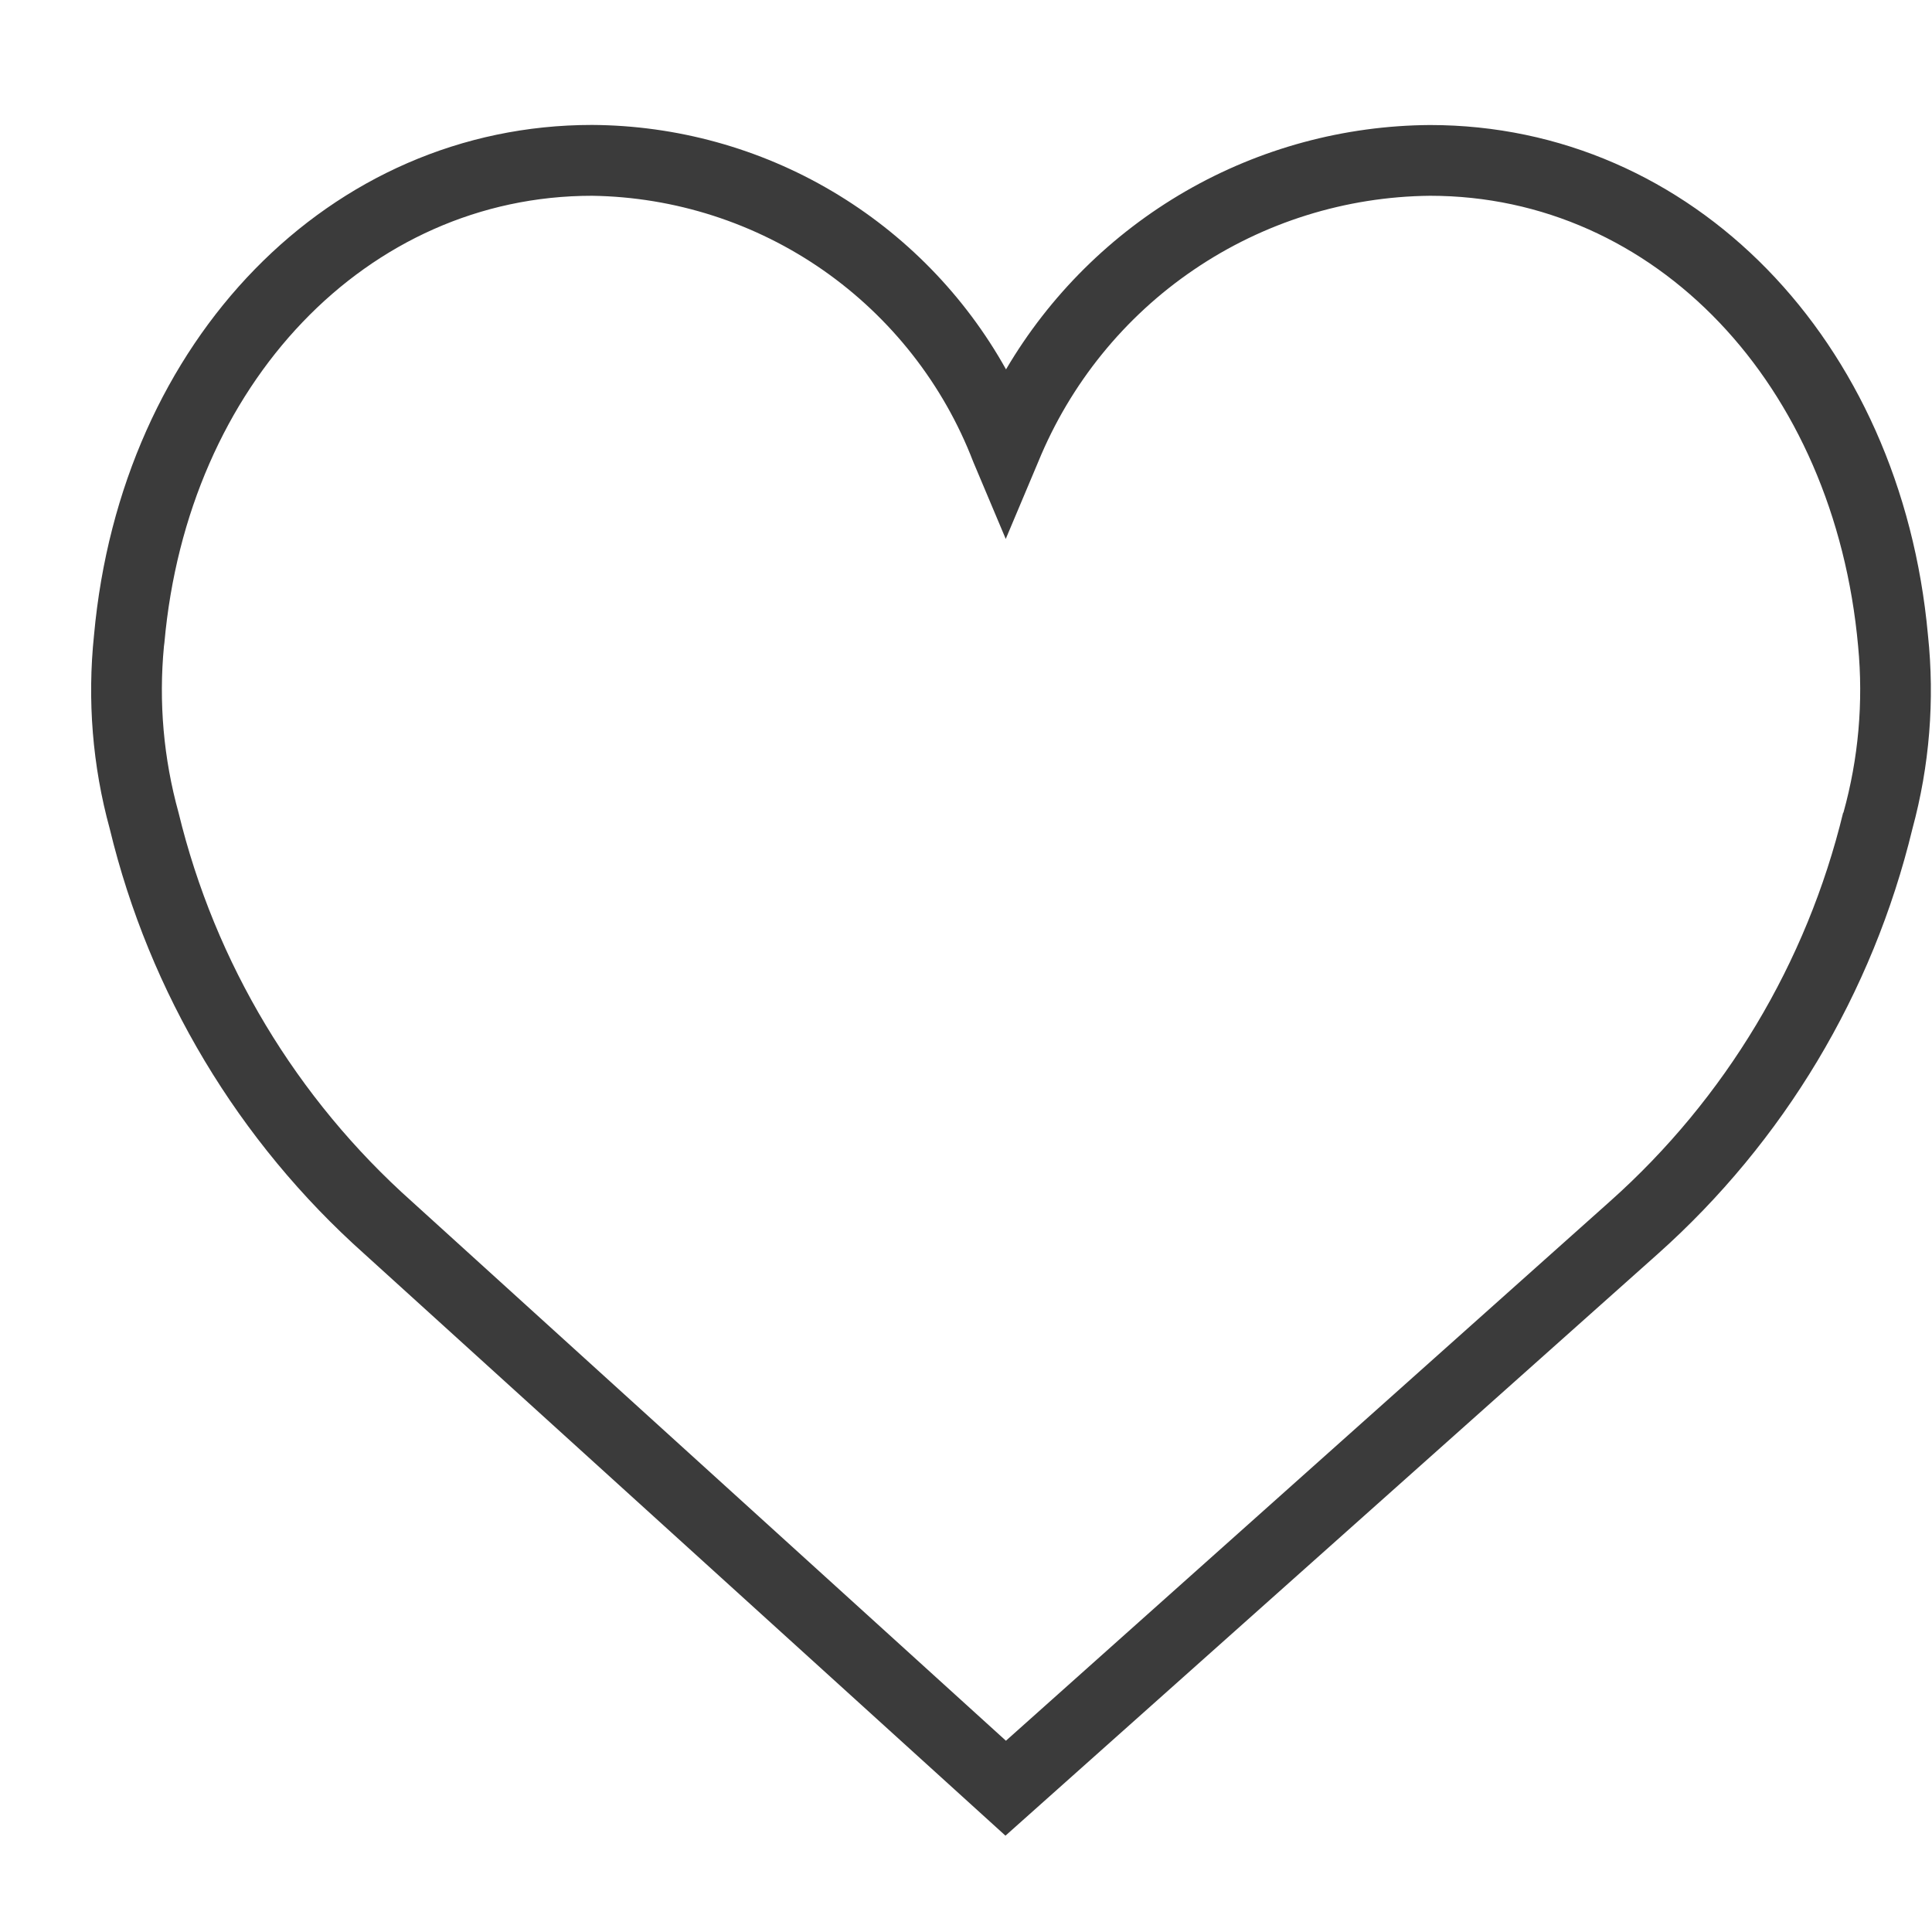 <svg width="21" height="21" viewBox="0 0 21 21" fill="none" xmlns="http://www.w3.org/2000/svg">
<g id="Item &#226;&#134;&#146; SVG">
<path id="Path 44" d="M20.956 6.903C20.664 3.69 18.39 1.359 15.543 1.359C14.611 1.365 13.696 1.612 12.888 2.078C12.081 2.544 11.408 3.211 10.935 4.015C10.488 3.214 9.835 2.545 9.044 2.078C8.254 1.611 7.353 1.363 6.435 1.358C3.589 1.358 1.314 3.69 1.022 6.903C0.948 7.609 1.005 8.324 1.193 9.009C1.624 10.795 2.59 12.407 3.961 13.63L10.929 19.953L18.018 13.631C19.389 12.408 20.355 10.796 20.787 9.009C20.973 8.324 21.031 7.61 20.956 6.903ZM20.034 8.834C19.638 10.467 18.754 11.941 17.499 13.059L10.934 18.921L4.478 13.061C3.223 11.942 2.337 10.468 1.941 8.834C1.778 8.246 1.724 7.633 1.782 7.025L1.787 6.986C2.038 4.171 3.992 2.128 6.435 2.128C7.335 2.141 8.211 2.423 8.949 2.938C9.687 3.454 10.255 4.178 10.578 5.018L10.932 5.858L11.286 5.018C11.633 4.171 12.221 3.444 12.979 2.93C13.736 2.416 14.629 2.137 15.544 2.128C17.987 2.128 19.939 4.172 20.197 7.024C20.255 7.632 20.201 8.245 20.037 8.834H20.034Z" fill="#3B3B3B"/>
</g>
</svg>
